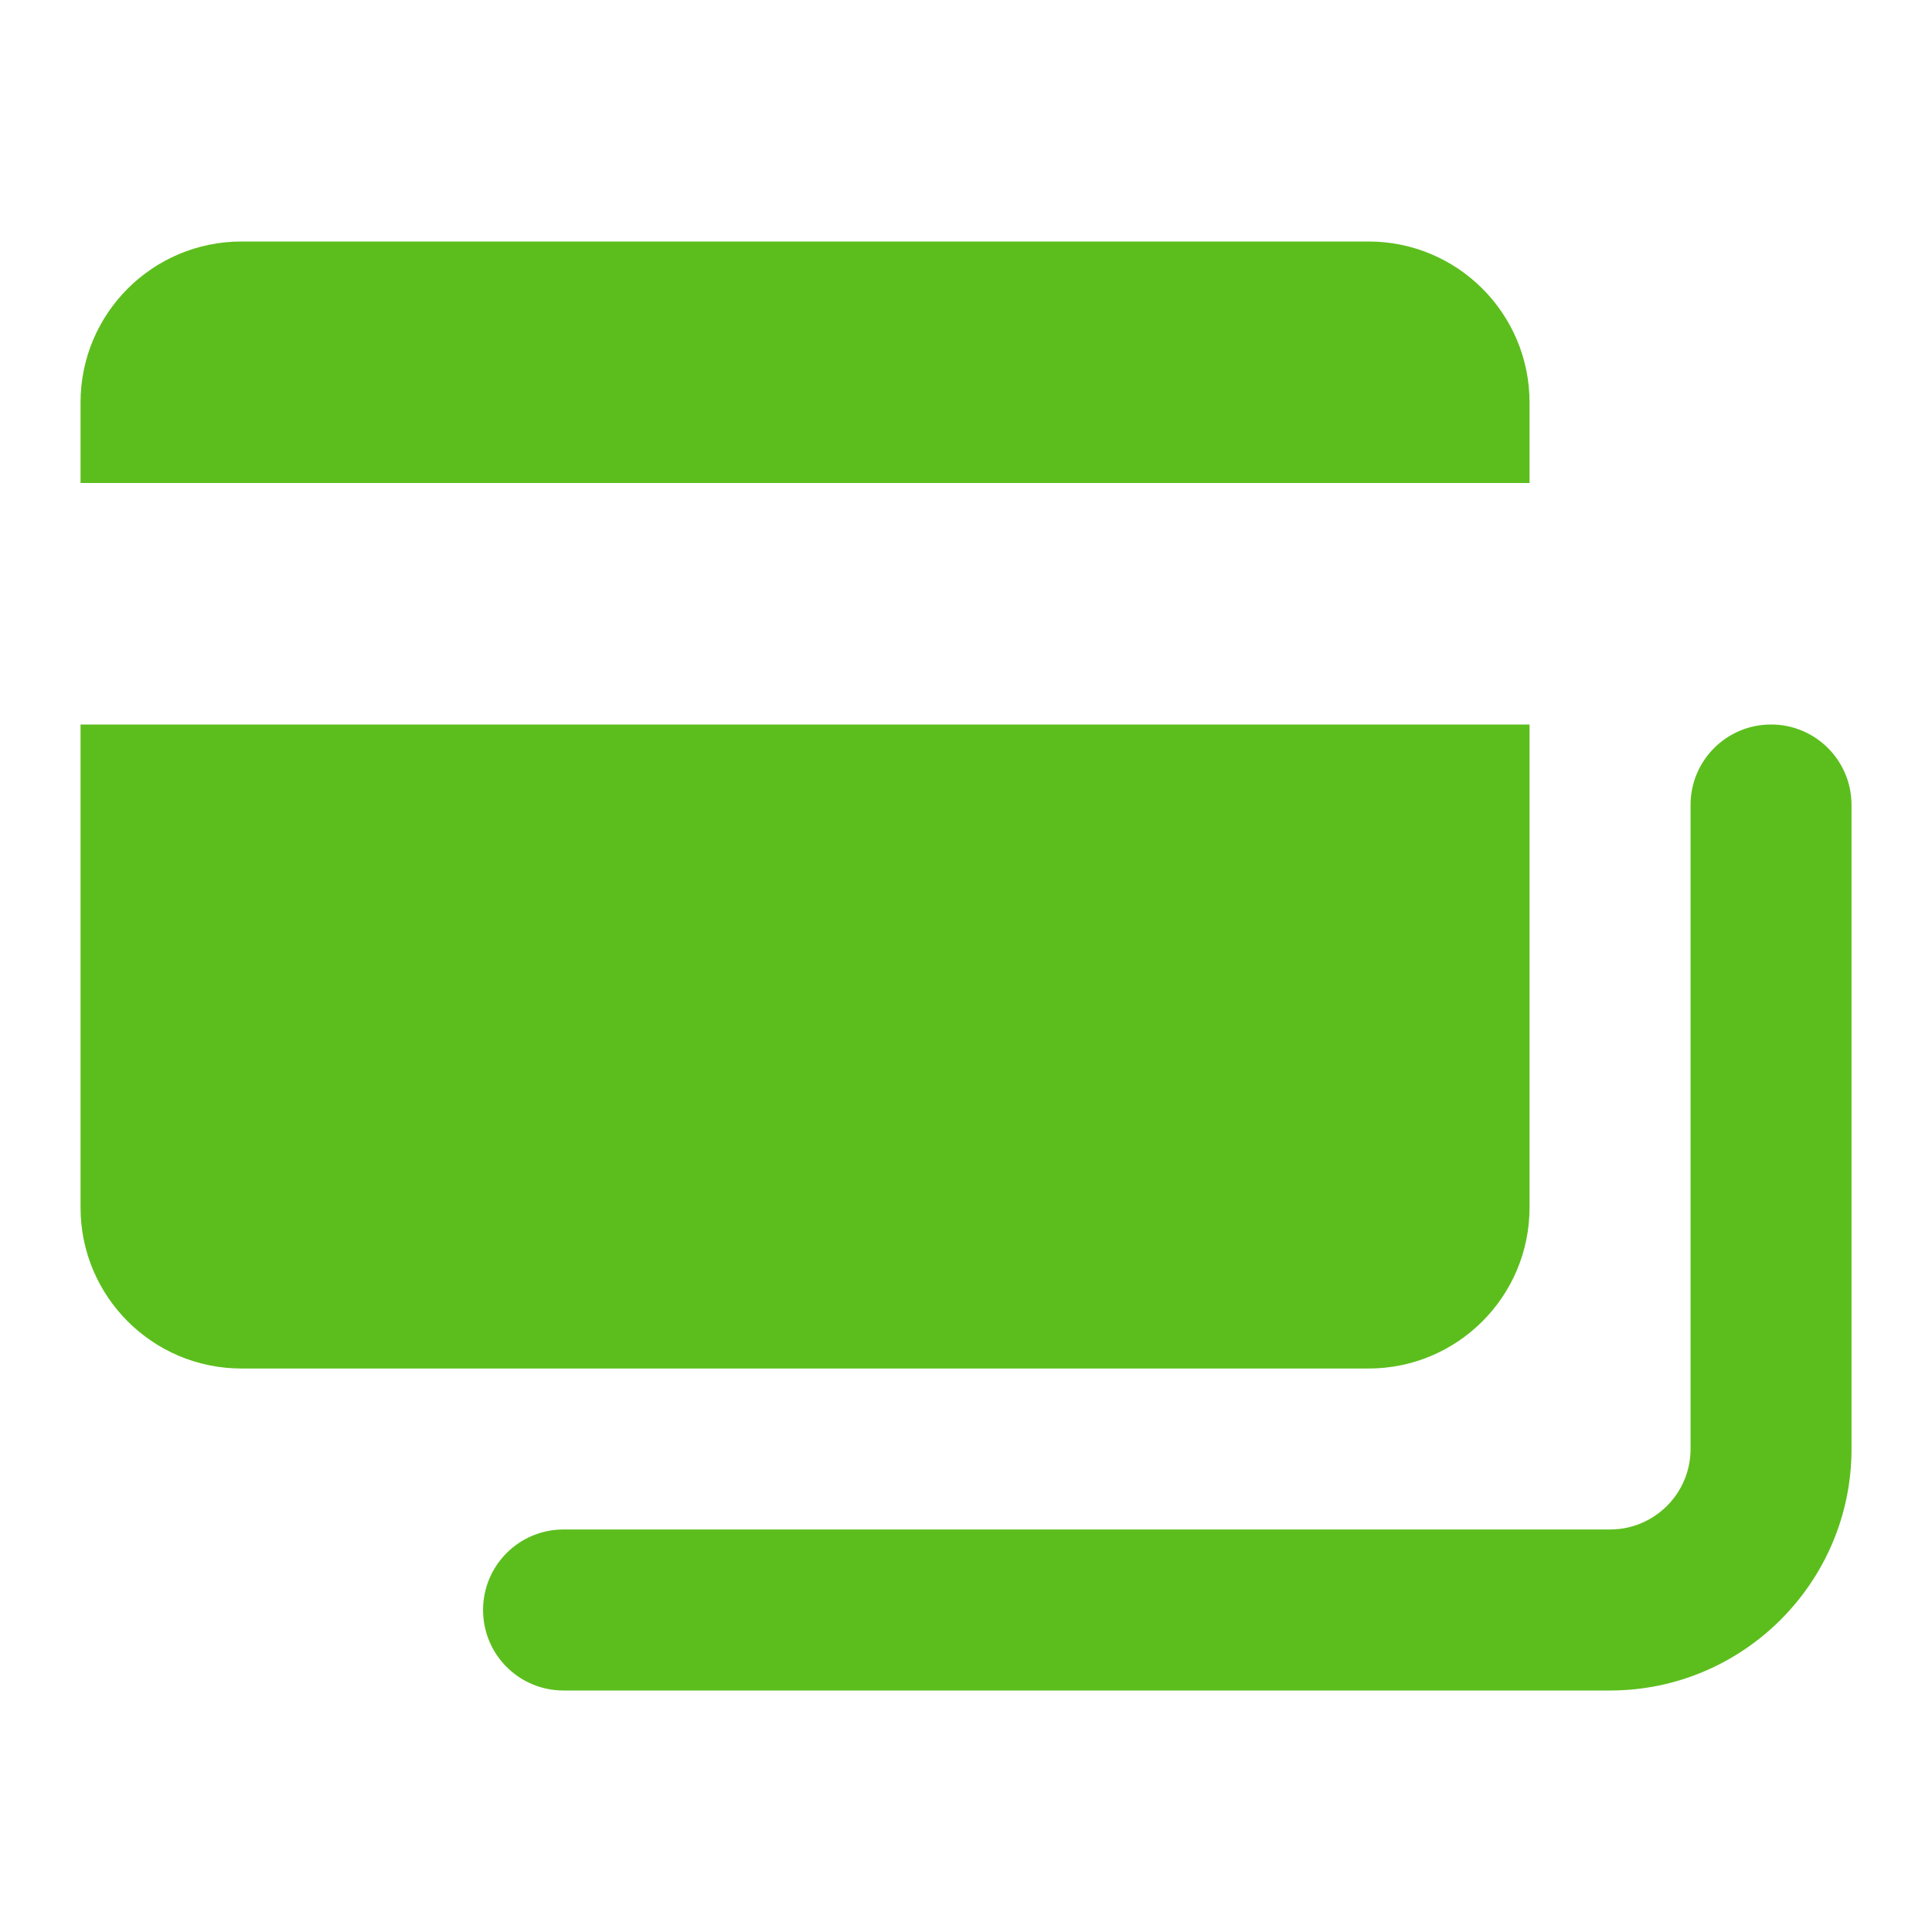 <svg width="32" height="32" viewBox="0 0 32 32" fill="none" xmlns="http://www.w3.org/2000/svg">
<path d="M4.001 4C2.527 4 1.334 5.193 1.334 6.667V8H25.334V6.667C25.334 5.193 24.141 4 22.667 4H4.001ZM1.334 12V20C1.334 21.473 2.527 22.667 4.001 22.667H22.667C24.141 22.667 25.334 21.473 25.334 20V12H1.334ZM29.334 12C28.597 12 28.001 12.596 28.001 13.333V24C28.001 24.736 27.403 25.333 26.667 25.333H9.334C8.597 25.333 8.001 25.929 8.001 26.667C8.001 27.404 8.597 28 9.334 28H26.667C28.873 28 30.667 26.205 30.667 24V13.333C30.667 12.596 30.071 12 29.334 12Z" fill="#5CBE1D"/>
</svg>
